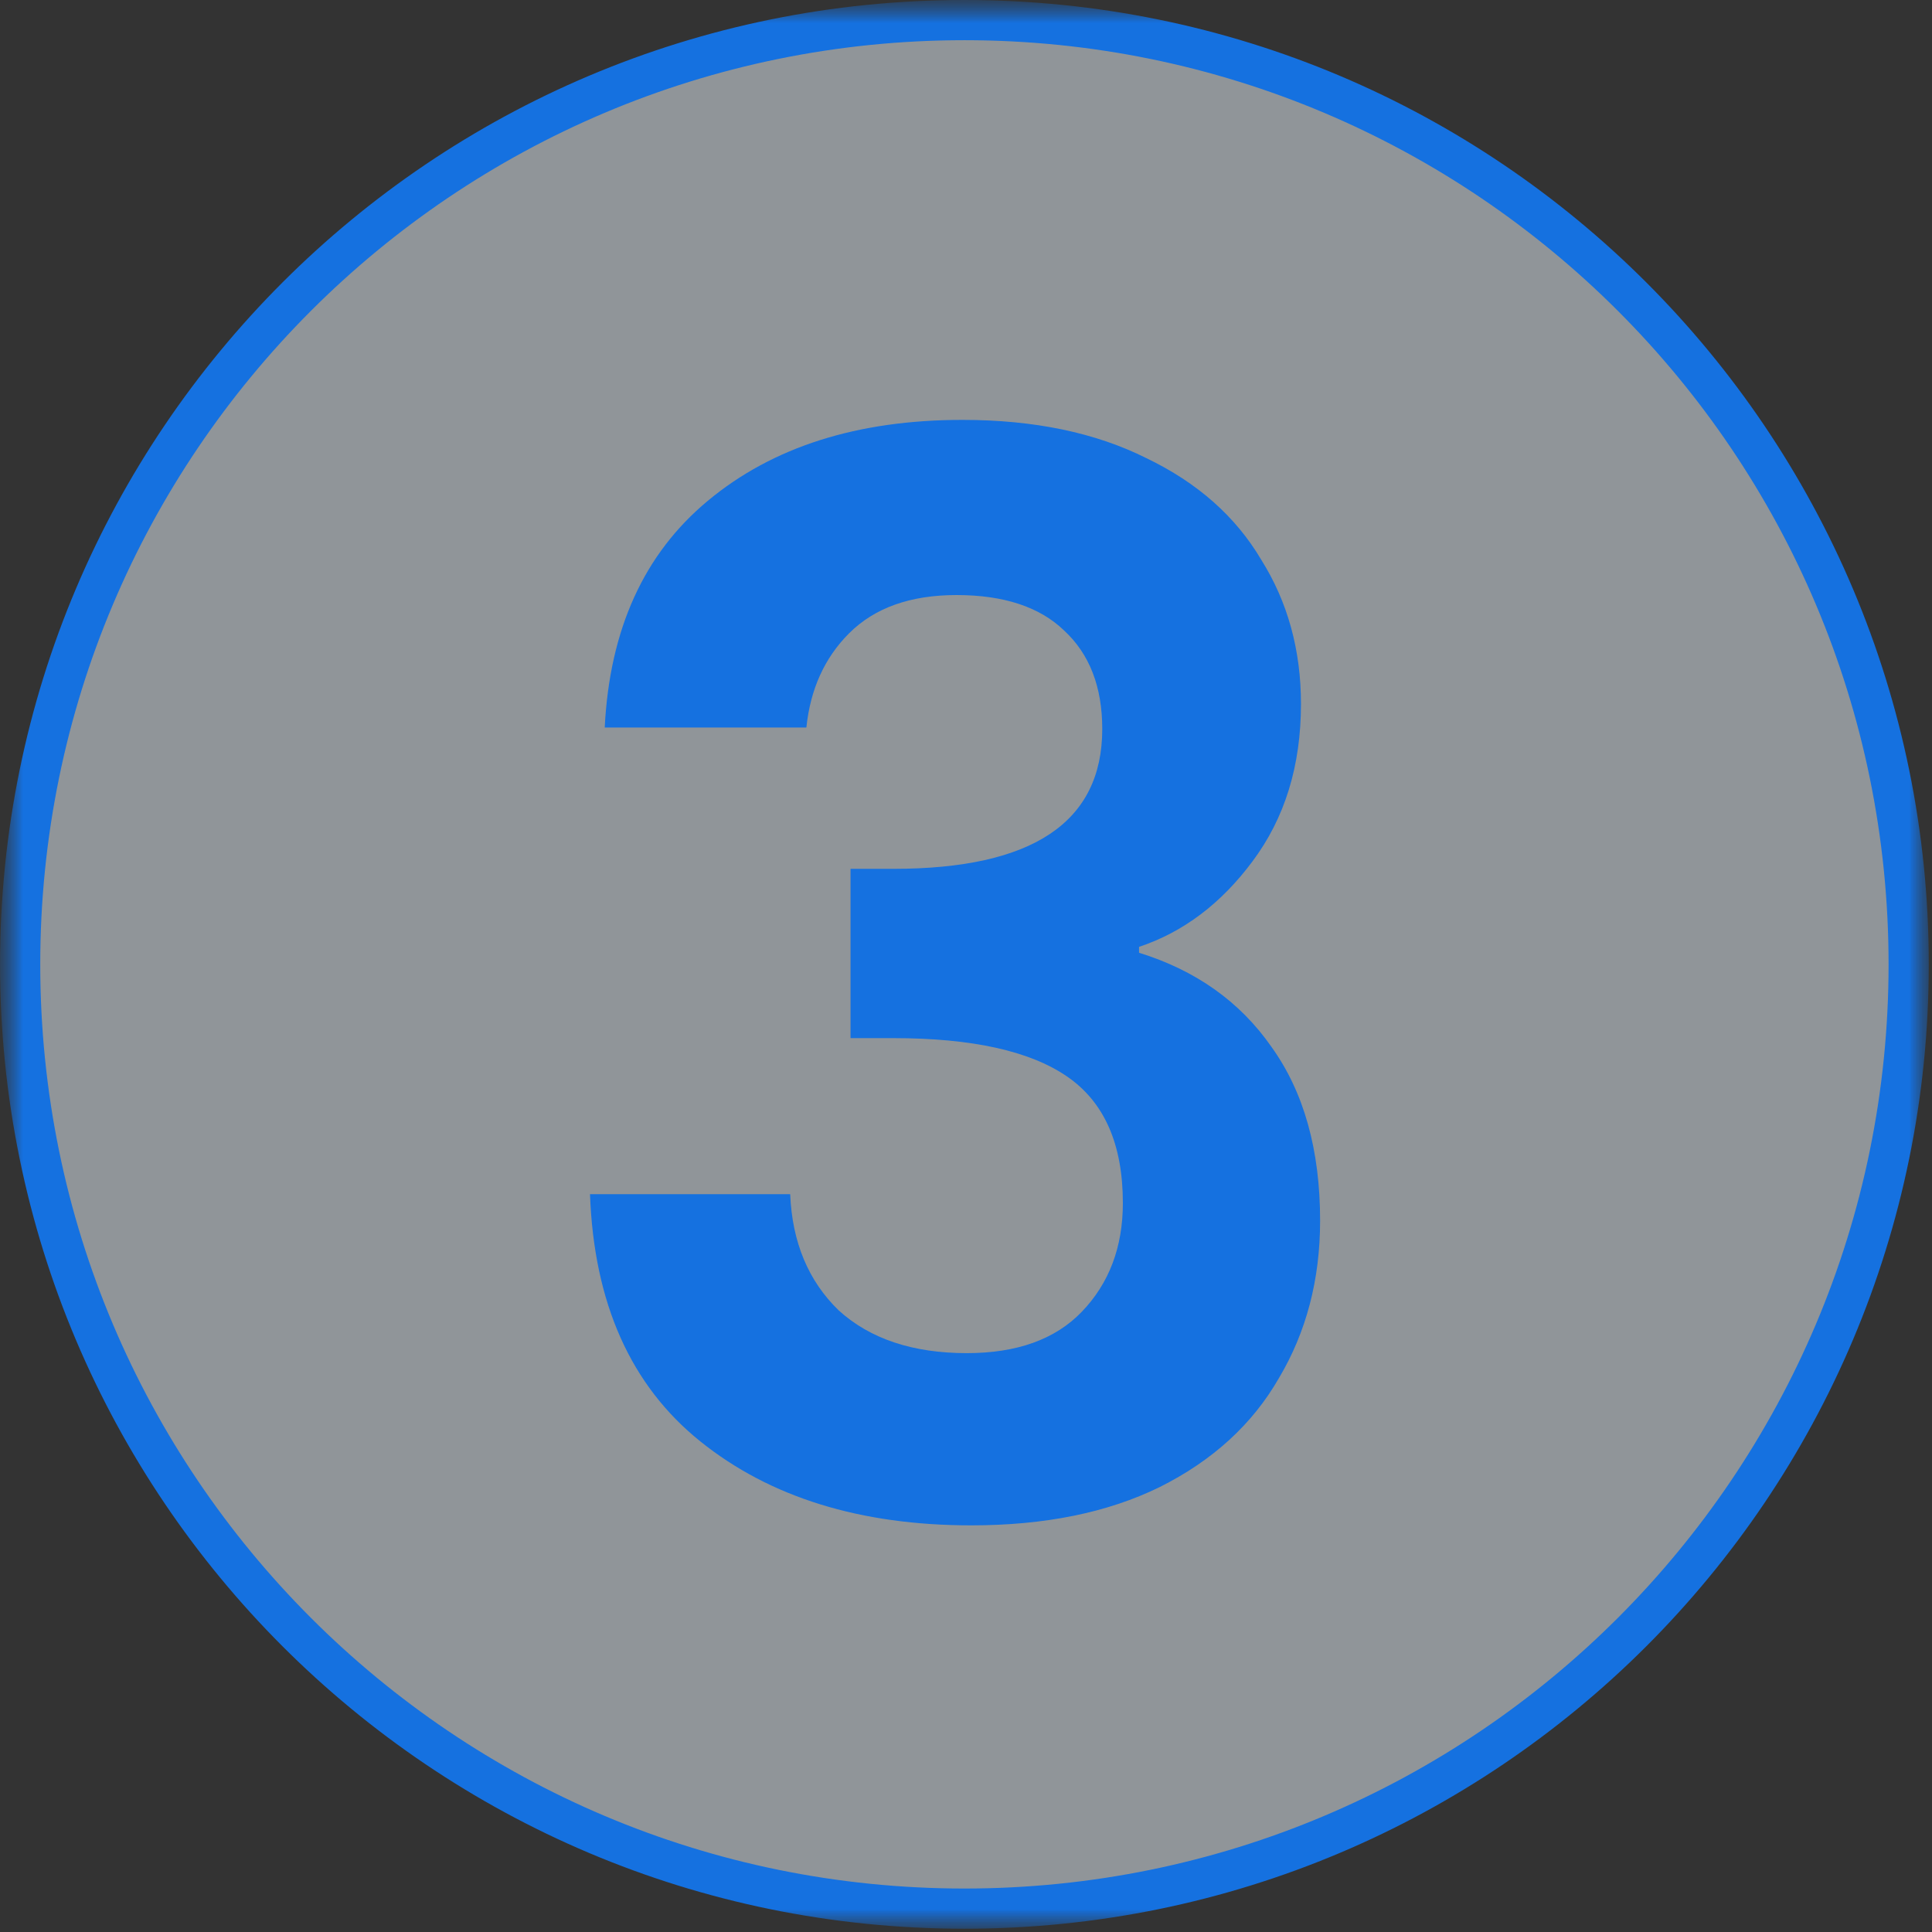 <svg width="42" height="42" viewBox="0 0 42 42" fill="none" xmlns="http://www.w3.org/2000/svg">
<rect x="0" y="0" width="42" height="42" fill="#333333" stroke="none"/>
<g clip-path="url(#clip0_442_67)">
<mask id="mask0_442_67" style="mask-type:luminance" maskUnits="userSpaceOnUse" x="0" y="0" width="42" height="42">
<path d="M42 0H0V42H42V0Z" fill="white"/>
</mask>
<g mask="url(#mask0_442_67)">
<mask id="mask1_442_67" style="mask-type:luminance" maskUnits="userSpaceOnUse" x="0" y="0" width="42" height="42">
<path d="M42 0H0V42H42V0Z" fill="white"/>
</mask>
<g mask="url(#mask1_442_67)">
<path d="M20.965 0.437C9.628 0.437 0.438 9.627 0.438 20.964C0.438 32.301 9.628 41.492 20.965 41.492C32.303 41.492 41.493 32.302 41.493 20.964C41.493 9.627 32.303 0.437 20.965 0.437Z" fill="#EEF9FF" fill-opacity="0.5" stroke="#1571E0" stroke-width="0.874"/>
<mask id="mask2_442_67" style="mask-type:luminance" maskUnits="userSpaceOnUse" x="0" y="0" width="42" height="42">
<path d="M41.929 20.965C41.929 9.386 32.543 0 20.965 0C9.386 0 0 9.386 0 20.965C0 32.543 9.386 41.929 20.965 41.929C32.543 41.929 41.929 32.543 41.929 20.965Z" fill="white"/>
</mask>
<g mask="url(#mask2_442_67)">
<path d="M13.146 15.816C13.253 13.683 13.999 12.04 15.386 10.888C16.794 9.715 18.64 9.128 20.922 9.128C22.48 9.128 23.813 9.405 24.922 9.96C26.032 10.493 26.863 11.229 27.418 12.168C27.994 13.085 28.282 14.131 28.282 15.304C28.282 16.648 27.93 17.789 27.226 18.728C26.544 19.645 25.722 20.264 24.762 20.584V20.712C26 21.096 26.959 21.779 27.642 22.76C28.346 23.741 28.698 25 28.698 26.536C28.698 27.816 28.399 28.957 27.802 29.96C27.226 30.963 26.362 31.752 25.21 32.328C24.079 32.883 22.714 33.16 21.114 33.16C18.703 33.16 16.741 32.552 15.226 31.336C13.711 30.12 12.912 28.328 12.826 25.96H17.178C17.221 27.005 17.573 27.848 18.234 28.488C18.917 29.107 19.845 29.416 21.018 29.416C22.106 29.416 22.938 29.117 23.514 28.52C24.111 27.901 24.41 27.112 24.41 26.152C24.41 24.872 24.005 23.955 23.194 23.4C22.384 22.845 21.125 22.568 19.418 22.568H18.49V18.888H19.418C22.448 18.888 23.962 17.875 23.962 15.848C23.962 14.931 23.685 14.216 23.13 13.704C22.597 13.192 21.818 12.936 20.794 12.936C19.791 12.936 19.013 13.213 18.458 13.768C17.925 14.301 17.616 14.984 17.53 15.816H13.146Z" fill="#1571E0"/>
</g>
</g>
</g>
</g>
<defs>
<clipPath id="clip0_442_67">
<rect width="42" height="42" fill="white"/>
</clipPath>
</defs>
</svg>
